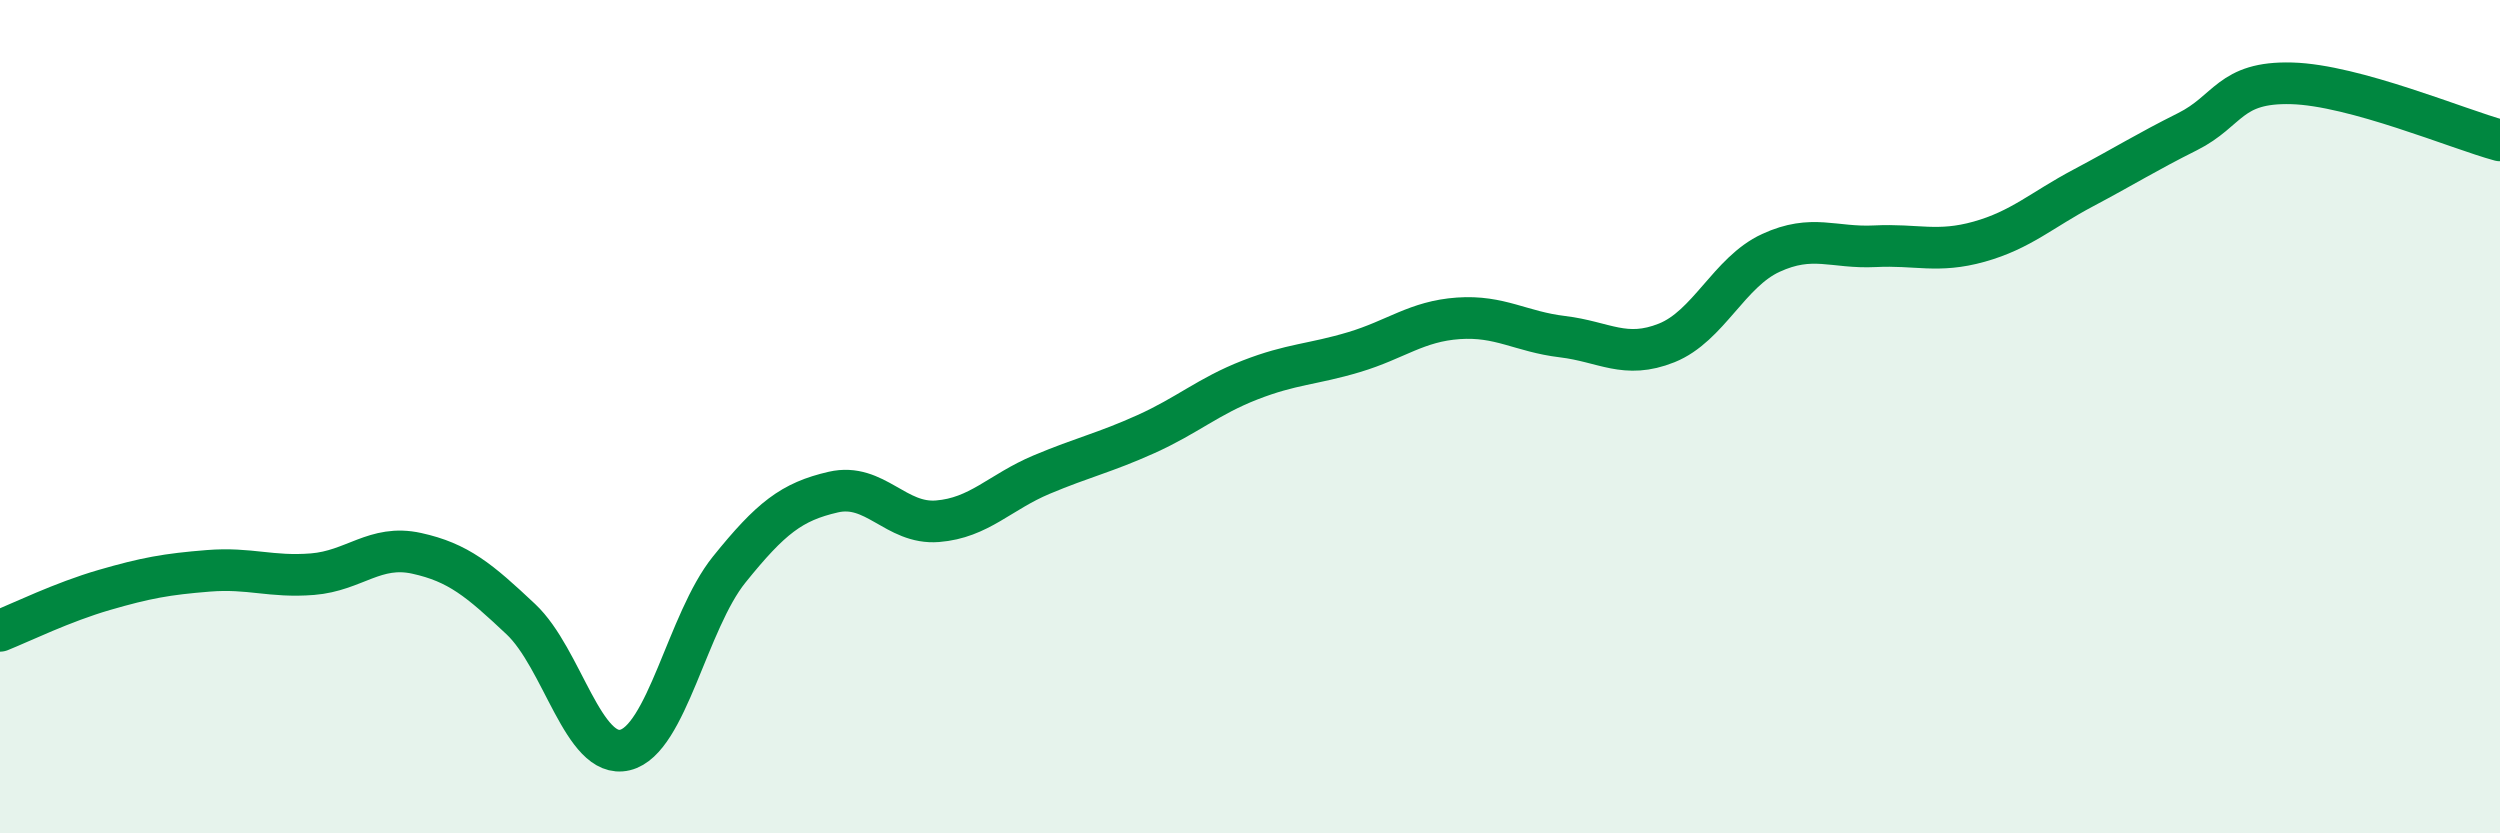 
    <svg width="60" height="20" viewBox="0 0 60 20" xmlns="http://www.w3.org/2000/svg">
      <path
        d="M 0,15.14 C 0.5,14.94 1.5,14.45 2.5,14.16 C 3.5,13.87 4,13.78 5,13.7 C 6,13.62 6.5,13.86 7.5,13.78 C 8.5,13.7 9,13.06 10,13.28 C 11,13.5 11.5,13.92 12.5,14.86 C 13.5,15.8 14,18.24 15,18 C 16,17.76 16.5,14.91 17.5,13.67 C 18.5,12.43 19,12.04 20,11.81 C 21,11.58 21.5,12.59 22.5,12.51 C 23.5,12.43 24,11.81 25,11.39 C 26,10.97 26.5,10.87 27.5,10.42 C 28.5,9.97 29,9.51 30,9.12 C 31,8.73 31.5,8.75 32.5,8.45 C 33.5,8.15 34,7.71 35,7.64 C 36,7.57 36.5,7.96 37.5,8.08 C 38.5,8.2 39,8.63 40,8.23 C 41,7.83 41.5,6.53 42.5,6.07 C 43.5,5.61 44,5.96 45,5.91 C 46,5.86 46.5,6.08 47.5,5.8 C 48.5,5.52 49,5.04 50,4.51 C 51,3.98 51.5,3.66 52.5,3.16 C 53.5,2.66 53.5,1.96 55,2 C 56.5,2.04 59,3.1 60,3.37L60 20L0 20Z"
        fill="#008740"
        opacity="0.1"
        stroke-linecap="round"
        stroke-linejoin="round"
      />
      <path
        d="M 0,15.14 C 0.5,14.94 1.5,14.45 2.5,14.16 C 3.5,13.87 4,13.78 5,13.7 C 6,13.62 6.5,13.86 7.5,13.78 C 8.5,13.7 9,13.06 10,13.28 C 11,13.5 11.5,13.92 12.5,14.86 C 13.5,15.8 14,18.24 15,18 C 16,17.76 16.5,14.91 17.5,13.67 C 18.5,12.43 19,12.04 20,11.81 C 21,11.58 21.5,12.59 22.5,12.51 C 23.5,12.43 24,11.81 25,11.39 C 26,10.97 26.5,10.87 27.5,10.42 C 28.5,9.97 29,9.51 30,9.12 C 31,8.73 31.5,8.75 32.5,8.45 C 33.5,8.15 34,7.71 35,7.64 C 36,7.57 36.5,7.96 37.5,8.08 C 38.5,8.2 39,8.63 40,8.23 C 41,7.83 41.5,6.53 42.5,6.07 C 43.5,5.61 44,5.96 45,5.91 C 46,5.86 46.5,6.08 47.5,5.8 C 48.5,5.52 49,5.04 50,4.51 C 51,3.98 51.5,3.66 52.5,3.16 C 53.5,2.66 53.5,1.96 55,2 C 56.5,2.04 59,3.1 60,3.37"
        stroke="#008740"
        stroke-width="1"
        fill="none"
        stroke-linecap="round"
        stroke-linejoin="round"
      />
    </svg>
  